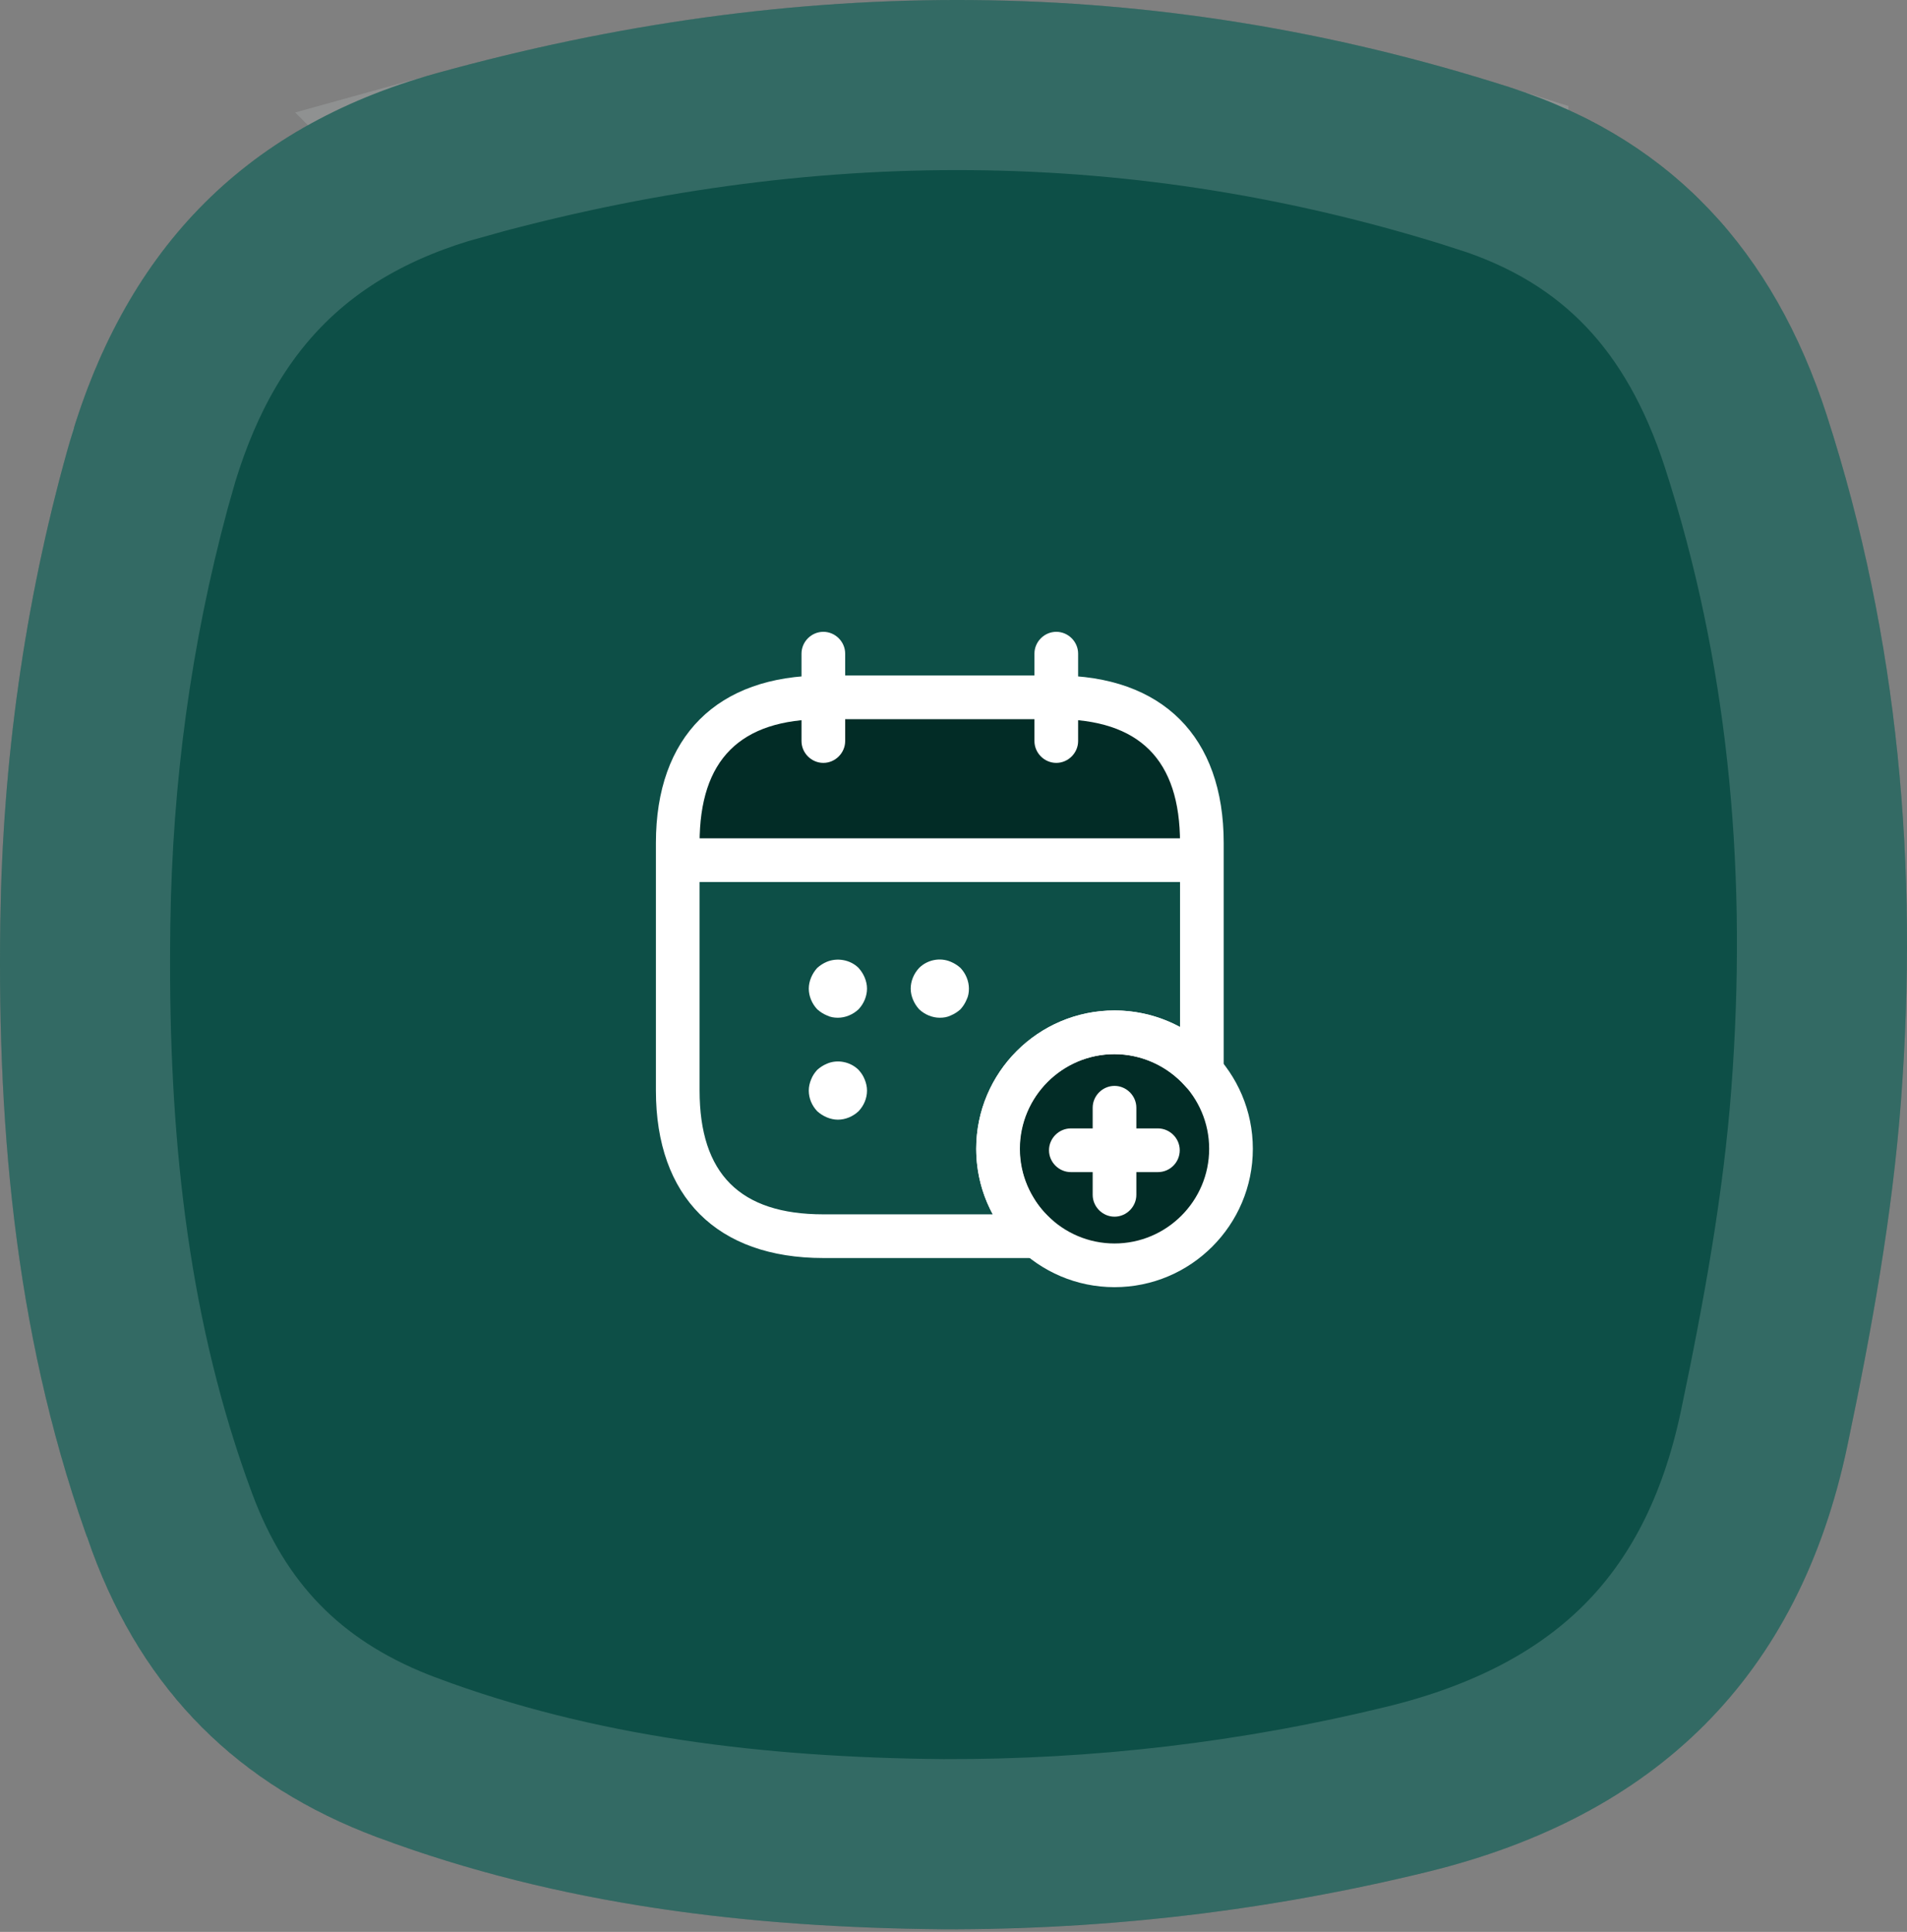 <svg width="157" height="159" viewBox="0 0 157 159" fill="none" xmlns="http://www.w3.org/2000/svg">
<rect x="0" y="0" width="157" height="159" fill="#808080" stroke="none"/>
<path d="M77.587 158.783C61.703 158.634 46.109 156.825 31.073 151.216C19.629 146.947 11.845 139.216 7.58 127.652C1.404 110.92 -0.23 93.549 0.025 75.886C0.214 62.696 1.996 49.758 5.555 37.017C10.043 20.945 19.831 10.502 35.863 6.048C65.444 -2.165 94.911 -2.226 124.257 7.17C137.691 11.474 146.047 20.754 150.393 34.175C156.34 52.552 157.941 71.432 156.509 90.53C155.795 100.076 154.066 109.594 152.095 118.976C148.086 138.054 136.285 149.469 117.529 154.058C104.37 157.274 91.096 158.824 77.594 158.783H77.587Z" fill="#0D4F47"/>
<path d="M37.735 12.792C66.102 4.916 94.171 4.887 122.121 13.836V13.837C133.148 17.369 139.992 24.78 143.733 36.332V36.331C149.178 53.156 150.804 70.526 149.648 88.286L149.528 90.007V90.009C148.85 99.09 147.196 108.251 145.245 117.536C143.475 125.959 140.083 132.297 135.386 137.008C130.819 141.588 124.66 144.986 116.646 147.062L115.867 147.258C103.279 150.334 90.582 151.819 77.65 151.782C62.234 151.637 47.525 149.882 33.52 144.657H33.519C24.269 141.206 18.097 135.252 14.489 126.123L14.148 125.229V125.228L13.618 123.761C8.453 109.066 6.884 93.67 7.007 77.597L7.024 75.987V75.985C7.199 63.764 8.803 51.804 11.984 40.038L12.297 38.9L12.298 38.899C16.175 25.013 24.238 16.543 37.736 12.793L37.735 12.792Z" stroke="#D0DAD8" stroke-opacity="0.2" stroke-width="14"/>
<circle cx="91.5" cy="94.5" r="8.5" fill="#022C26"/>
<path d="M87.5 58H71H64L59.5 59.5L56.5 64.5L55.5 71H99L98 63.5L94 59L87.5 58Z" fill="#022C26"/>
<path d="M67.784 62.788C66.801 62.788 65.986 61.972 65.986 60.99V53.798C65.986 52.815 66.801 52 67.784 52C68.767 52 69.582 52.815 69.582 53.798V60.99C69.582 61.972 68.767 62.788 67.784 62.788Z" fill="white"/>
<path d="M86.962 62.788C85.979 62.788 85.164 61.972 85.164 60.99V53.798C85.164 52.815 85.979 52 86.962 52C87.945 52 88.76 52.815 88.76 53.798V60.99C88.76 61.972 87.945 62.788 86.962 62.788Z" fill="white"/>
<path d="M68.982 83.763C68.671 83.763 68.359 83.715 68.071 83.571C67.784 83.451 67.52 83.283 67.28 83.067C66.849 82.612 66.585 81.989 66.585 81.365C66.585 81.054 66.657 80.742 66.777 80.454C66.897 80.167 67.064 79.903 67.28 79.663C67.52 79.448 67.784 79.28 68.071 79.16C68.934 78.8 70.013 78.992 70.684 79.663C70.9 79.903 71.068 80.167 71.188 80.454C71.308 80.742 71.379 81.054 71.379 81.365C71.379 81.989 71.116 82.612 70.684 83.067C70.229 83.499 69.606 83.763 68.982 83.763Z" fill="white"/>
<path d="M77.373 83.763C76.749 83.763 76.126 83.5 75.671 83.068C75.455 82.829 75.287 82.565 75.167 82.277C75.047 81.99 74.976 81.678 74.976 81.366C74.976 80.743 75.239 80.12 75.671 79.664C76.342 78.993 77.397 78.777 78.284 79.161C78.571 79.281 78.835 79.448 79.075 79.664C79.506 80.12 79.77 80.743 79.77 81.366C79.77 81.678 79.722 81.99 79.578 82.277C79.458 82.565 79.291 82.829 79.075 83.068C78.835 83.284 78.571 83.452 78.284 83.572C77.996 83.716 77.684 83.763 77.373 83.763Z" fill="white"/>
<path d="M68.982 92.153C68.671 92.153 68.359 92.081 68.071 91.961C67.784 91.841 67.52 91.674 67.28 91.458C66.849 91.002 66.585 90.403 66.585 89.756C66.585 89.444 66.657 89.133 66.777 88.845C66.897 88.533 67.064 88.294 67.28 88.054C67.52 87.838 67.784 87.67 68.071 87.55C68.934 87.167 70.013 87.383 70.684 88.054C70.9 88.294 71.068 88.533 71.188 88.845C71.308 89.133 71.379 89.444 71.379 89.756C71.379 90.403 71.116 91.002 70.684 91.458C70.229 91.889 69.606 92.153 68.982 92.153Z" fill="white"/>
<path d="M97.75 72.592H56.997C56.014 72.592 55.199 71.777 55.199 70.794C55.199 69.811 56.014 68.996 56.997 68.996H97.75C98.733 68.996 99.548 69.811 99.548 70.794C99.548 71.777 98.733 72.592 97.75 72.592Z" fill="white"/>
<path d="M91.757 105.938C85.476 105.938 80.37 100.832 80.37 94.551C80.37 88.27 85.476 83.164 91.757 83.164C98.038 83.164 103.144 88.27 103.144 94.551C103.144 100.832 98.038 105.938 91.757 105.938ZM91.757 86.76C87.466 86.76 83.966 90.26 83.966 94.551C83.966 98.842 87.466 102.342 91.757 102.342C96.048 102.342 99.548 98.842 99.548 94.551C99.548 90.26 96.048 86.76 91.757 86.76Z" fill="white"/>
<path d="M95.328 96.468H88.16C87.177 96.468 86.362 95.653 86.362 94.67C86.362 93.687 87.177 92.872 88.16 92.872H95.328C96.311 92.872 97.126 93.687 97.126 94.67C97.126 95.653 96.335 96.468 95.328 96.468Z" fill="white"/>
<path d="M91.756 100.136C90.773 100.136 89.958 99.32 89.958 98.338V91.17C89.958 90.187 90.773 89.372 91.756 89.372C92.739 89.372 93.554 90.187 93.554 91.17V98.338C93.554 99.32 92.739 100.136 91.756 100.136Z" fill="white"/>
<path d="M85.451 103.54H67.784C59.034 103.54 54 98.506 54 89.756V69.38C54 60.63 59.034 55.596 67.784 55.596H86.962C95.712 55.596 100.746 60.63 100.746 69.38V88.222C100.746 88.965 100.29 89.636 99.571 89.9C98.876 90.164 98.085 89.972 97.582 89.397C96.095 87.719 93.962 86.76 91.732 86.76C87.441 86.76 83.941 90.26 83.941 94.55C83.941 95.965 84.325 97.355 85.068 98.554C85.475 99.273 86.003 99.872 86.578 100.376C87.154 100.855 87.369 101.646 87.106 102.365C86.89 103.061 86.219 103.54 85.451 103.54ZM67.784 59.191C60.928 59.191 57.596 62.524 57.596 69.38V89.756C57.596 96.612 60.928 99.944 67.784 99.944H81.736C80.849 98.314 80.369 96.468 80.369 94.55C80.369 88.27 85.475 83.164 91.756 83.164C93.65 83.164 95.52 83.643 97.15 84.53V69.38C97.15 62.524 93.818 59.191 86.962 59.191H67.784Z" fill="white"/>
</svg>
